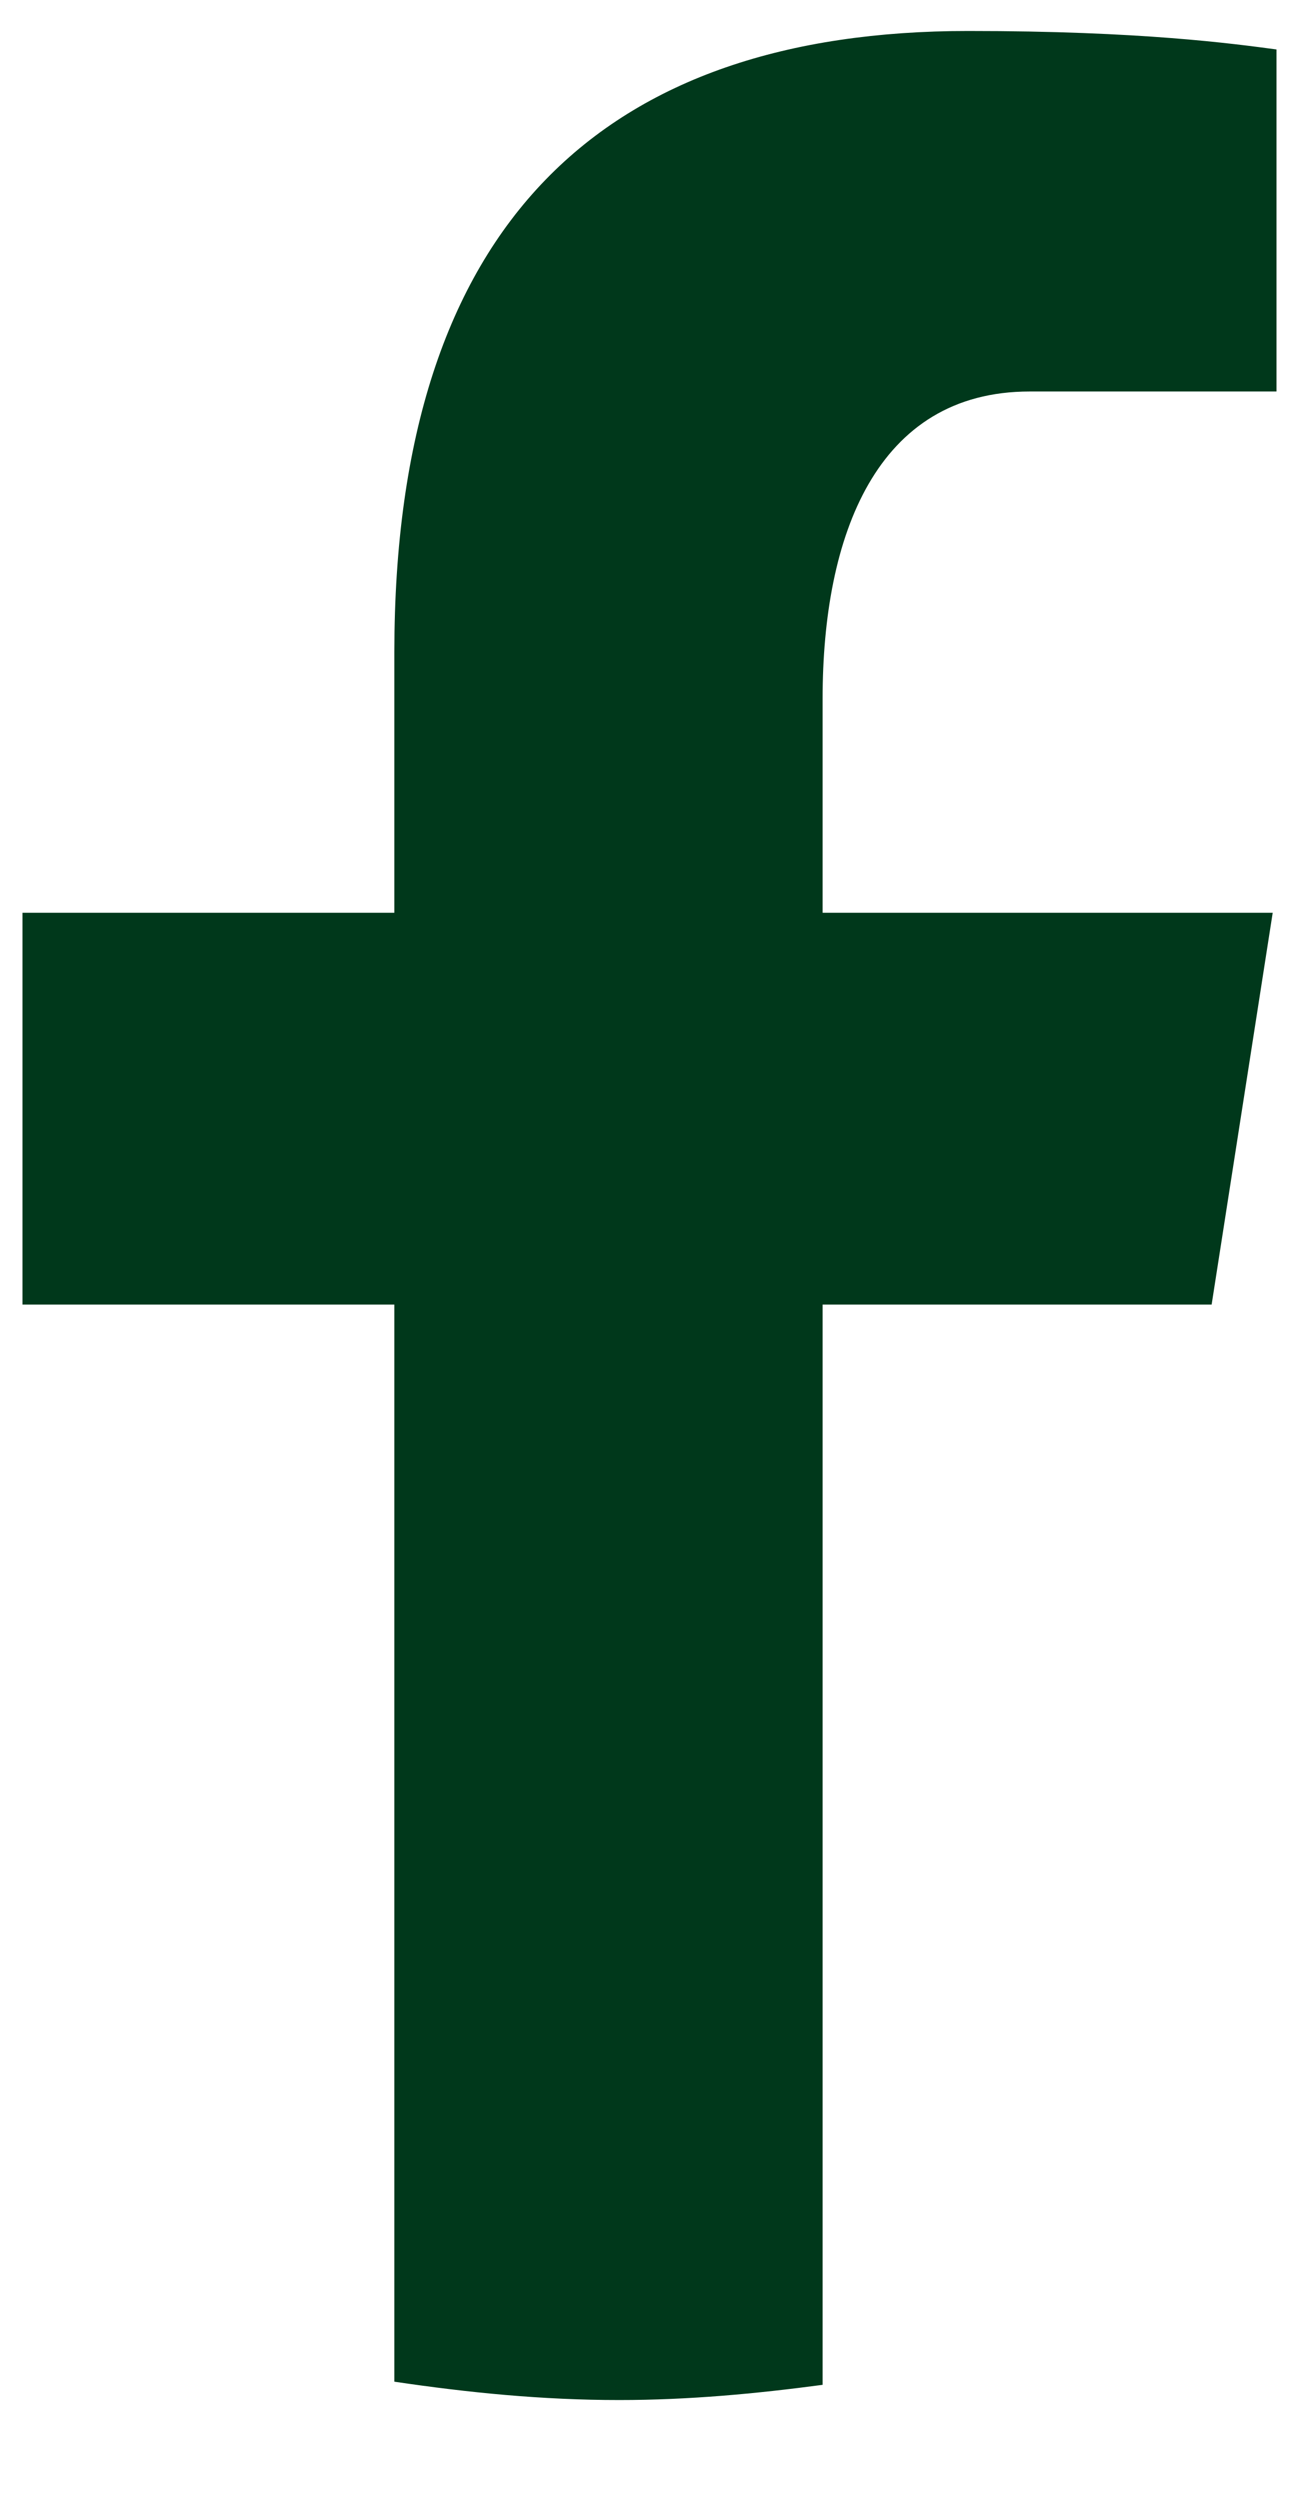 <svg width="12" height="23" viewBox="0 0 12 23" fill="none" xmlns="http://www.w3.org/2000/svg">
<path d="M7.57 12.003H11.15L11.712 8.398H7.57V6.428C7.57 4.93 8.063 3.602 9.476 3.602H11.747V0.455C11.348 0.402 10.504 0.285 8.91 0.285C5.581 0.285 3.629 2.028 3.629 6V8.398H0.207V12.003H3.629V21.913C4.307 22.014 4.993 22.082 5.698 22.082C6.335 22.082 6.957 22.024 7.57 21.942V12.003Z" fill="#00381B"/>
</svg>
